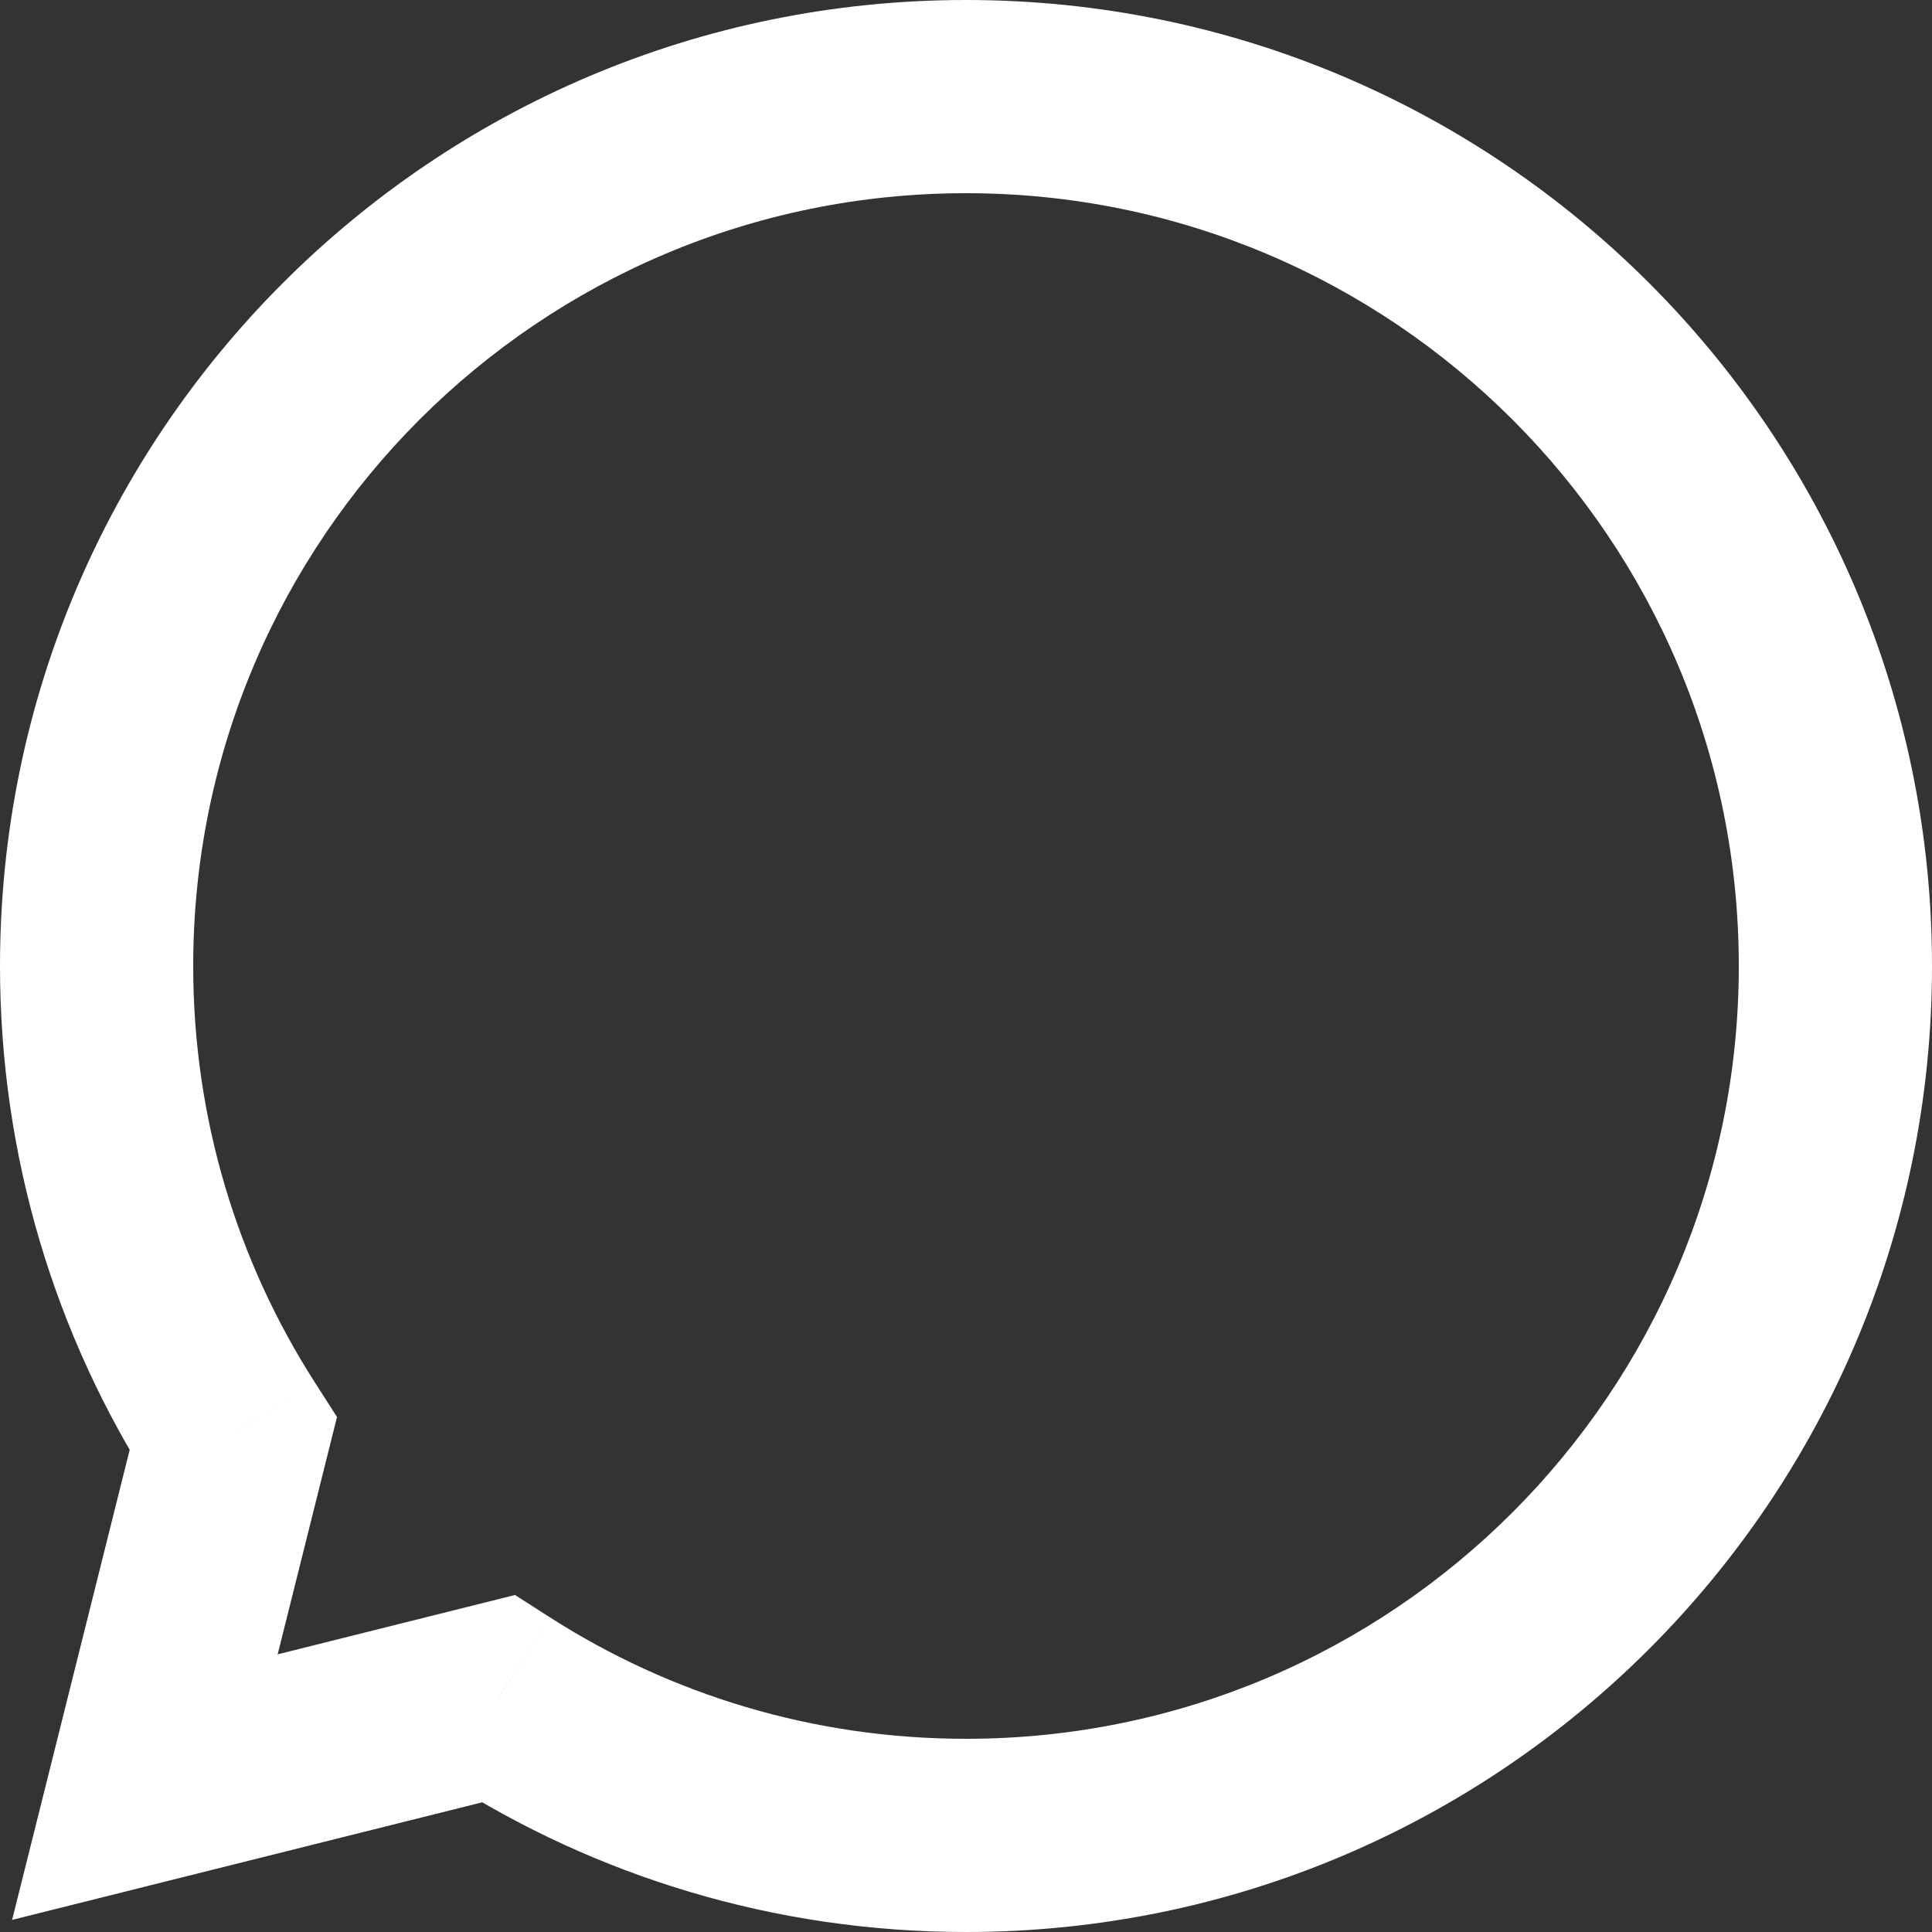 <svg width="30" height="30" viewBox="0 0 30 30" fill="none" xmlns="http://www.w3.org/2000/svg">
<rect x="0" y="0" width="30" height="30" fill="#333333" stroke="none"/>
<mask id="path-1-outside-1_554_290" maskUnits="userSpaceOnUse" x="-0.5" y="-0.5" width="31" height="31" fill="black">
<rect fill="white" x="-0.5" y="-0.5" width="31" height="31"/>
<path fill-rule="evenodd" clip-rule="evenodd" d="M15 28.5C22.456 28.5 28.5 22.456 28.5 15C28.5 7.544 22.456 1.5 15 1.5C7.544 1.5 1.5 7.544 1.5 15C1.5 17.675 2.278 20.169 3.621 22.267L2.25 27.75L7.733 26.379C9.831 27.722 12.325 28.5 15 28.5Z"/>
</mask>
<path d="M3.621 22.267L5.076 22.631L5.233 22.003L4.884 21.458L3.621 22.267ZM2.25 27.75L0.795 27.386L0.188 29.812L2.614 29.205L2.25 27.75ZM7.733 26.379L8.542 25.116L7.997 24.767L7.369 24.924L7.733 26.379ZM27 15C27 21.627 21.627 27 15 27V30C23.284 30 30 23.284 30 15H27ZM15 3C21.627 3 27 8.373 27 15H30C30 6.716 23.284 0 15 0V3ZM3 15C3 8.373 8.373 3 15 3V0C6.716 0 0 6.716 0 15H3ZM4.884 21.458C3.692 19.595 3 17.38 3 15H0C0 17.97 0.865 20.744 2.357 23.076L4.884 21.458ZM2.166 21.903L0.795 27.386L3.705 28.114L5.076 22.631L2.166 21.903ZM2.614 29.205L8.097 27.834L7.369 24.924L1.886 26.295L2.614 29.205ZM15 27C12.62 27 10.405 26.308 8.542 25.116L6.925 27.643C9.257 29.135 12.03 30 15 30V27Z" fill="white" mask="url(#path-1-outside-1_554_290)"/>
</svg>
